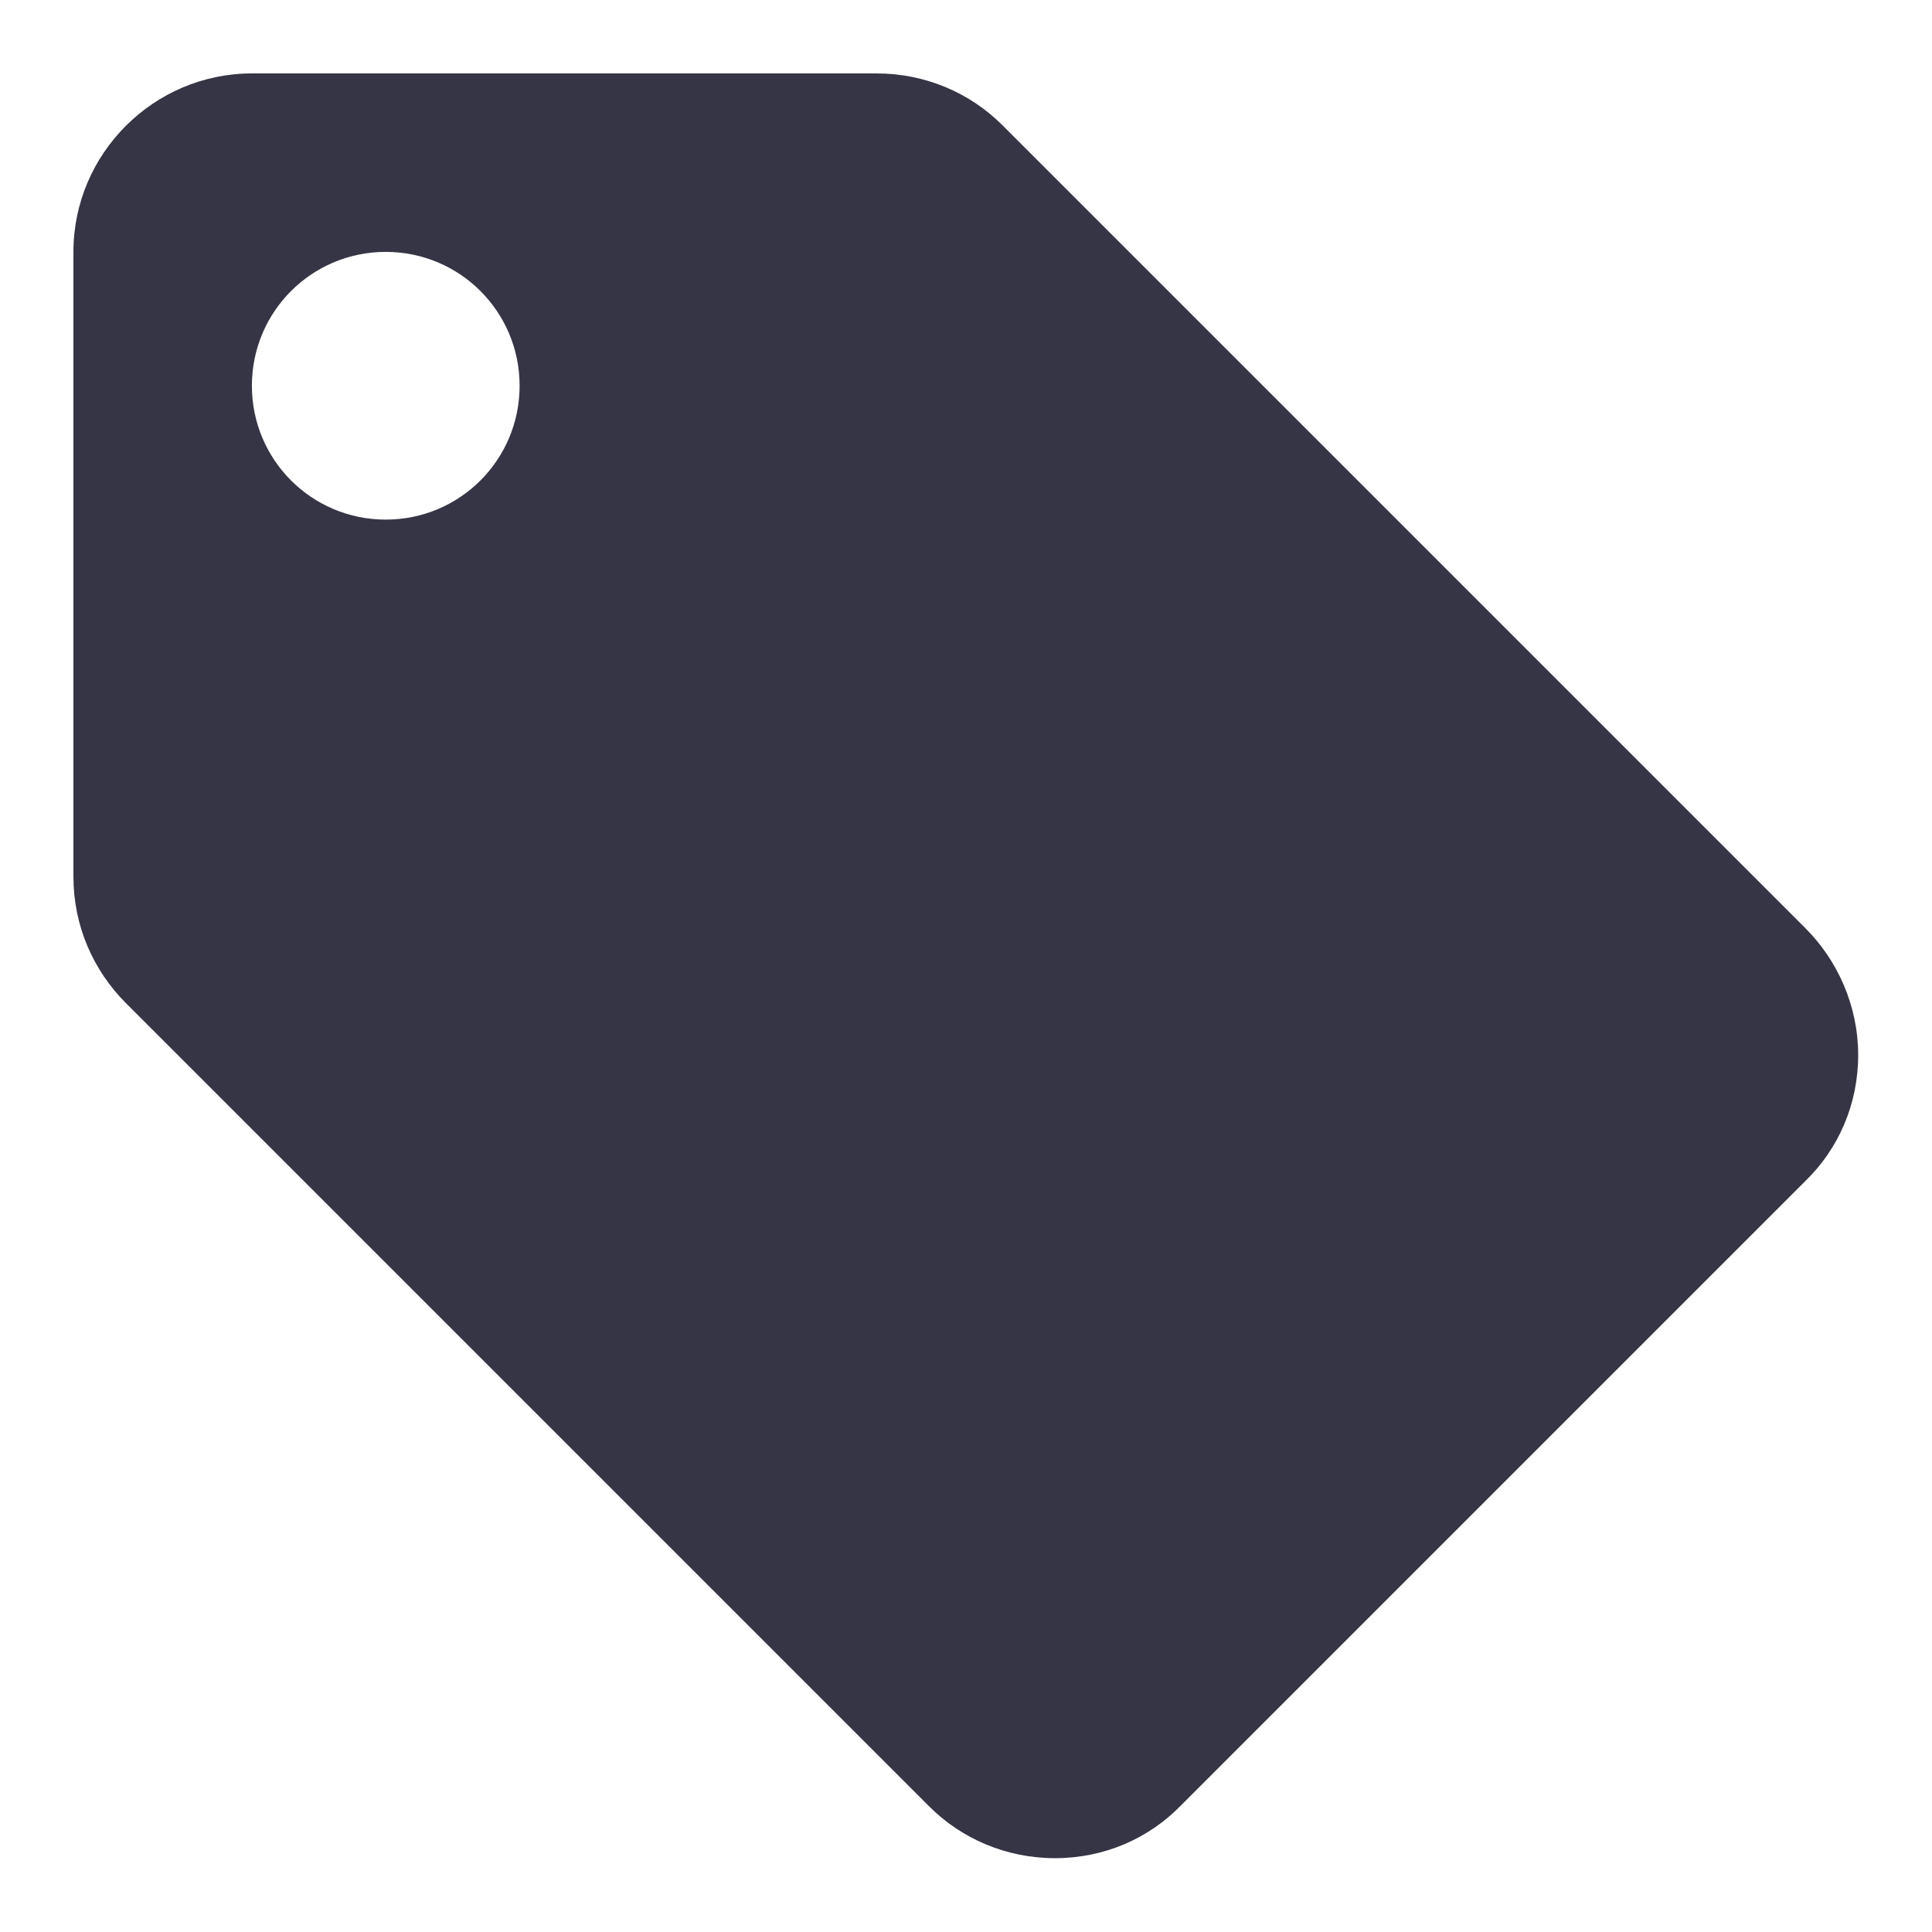<?xml version="1.0" encoding="UTF-8" standalone="no"?>
<!-- Created with Inkscape (http://www.inkscape.org/) -->

<svg
   width="18"
   height="18"
   viewBox="0 0 4.763 4.763"
   version="1.1"
   id="svg22"
   inkscape:version="1.4 (86a8ad7, 2024-10-11)"
   sodipodi:docname="GH_LABELS.svg"
   xmlns:inkscape="http://www.inkscape.org/namespaces/inkscape"
   xmlns:sodipodi="http://sodipodi.sourceforge.net/DTD/sodipodi-0.dtd"
   xmlns="http://www.w3.org/2000/svg"
   xmlns:svg="http://www.w3.org/2000/svg">
  <sodipodi:namedview
     id="namedview24"
     pagecolor="#ffffff"
     bordercolor="#666666"
     borderopacity="1.0"
     inkscape:pageshadow="2"
     inkscape:pageopacity="0.0"
     inkscape:pagecheckerboard="0"
     inkscape:document-units="mm"
     showgrid="false"
     units="px"
     inkscape:zoom="20.496745"
     inkscape:cx="13.319188"
     inkscape:cy="16.856335"
     inkscape:window-width="1920"
     inkscape:window-height="1129"
     inkscape:window-x="-8"
     inkscape:window-y="-8"
     inkscape:window-maximized="1"
     inkscape:current-layer="layer1"
     showguides="true"
     inkscape:guide-bbox="true"
     inkscape:showpageshadow="2"
     inkscape:deskcolor="#d1d1d1">
    <sodipodi:guide
       position="-1.033,5.305"
       orientation="0,-1"
       id="guide462"
       inkscape:locked="false" />
    <sodipodi:guide
       position="2.388,3.756"
       orientation="1,0"
       id="guide1"
       inkscape:locked="false" />
    <sodipodi:guide
       position="0.426,2.374"
       orientation="0,-1"
       id="guide2"
       inkscape:locked="false" />
  </sodipodi:namedview>
  <defs
     id="defs19" />
  <g
     inkscape:label="Calque 1"
     inkscape:groupmode="layer"
     id="layer1">
    <g
       id="ic/core/tag"
       transform="matrix(0.22,0,0,0.22,-0.259,-0.259)">
      <path
         id="ic_tag"
         fill-rule="evenodd"
         clip-rule="evenodd"
         d="m 21.41,11.58 -9,-9 C 12.05,2.22 11.55,2 11,2 H 4 C 2.9,2 2,2.9 2,4 v 7 c 0,0.55 0.22,1.05 0.59,1.42 l 9,9 C 11.95,21.78 12.45,22 13,22 c 0.55,0 1.05,-0.22 1.41,-0.59 l 7,-7 C 21.78,14.05 22,13.55 22,13 22,12.45 21.77,11.94 21.41,11.58 Z M 5.5,7 C 4.67,7 4,6.33 4,5.5 4,4.67 4.67,4 5.5,4 6.33,4 7,4.67 7,5.5 7,6.33 6.33,7 5.5,7 Z"
         fill="#363545" />
    </g>
  </g>
</svg>
